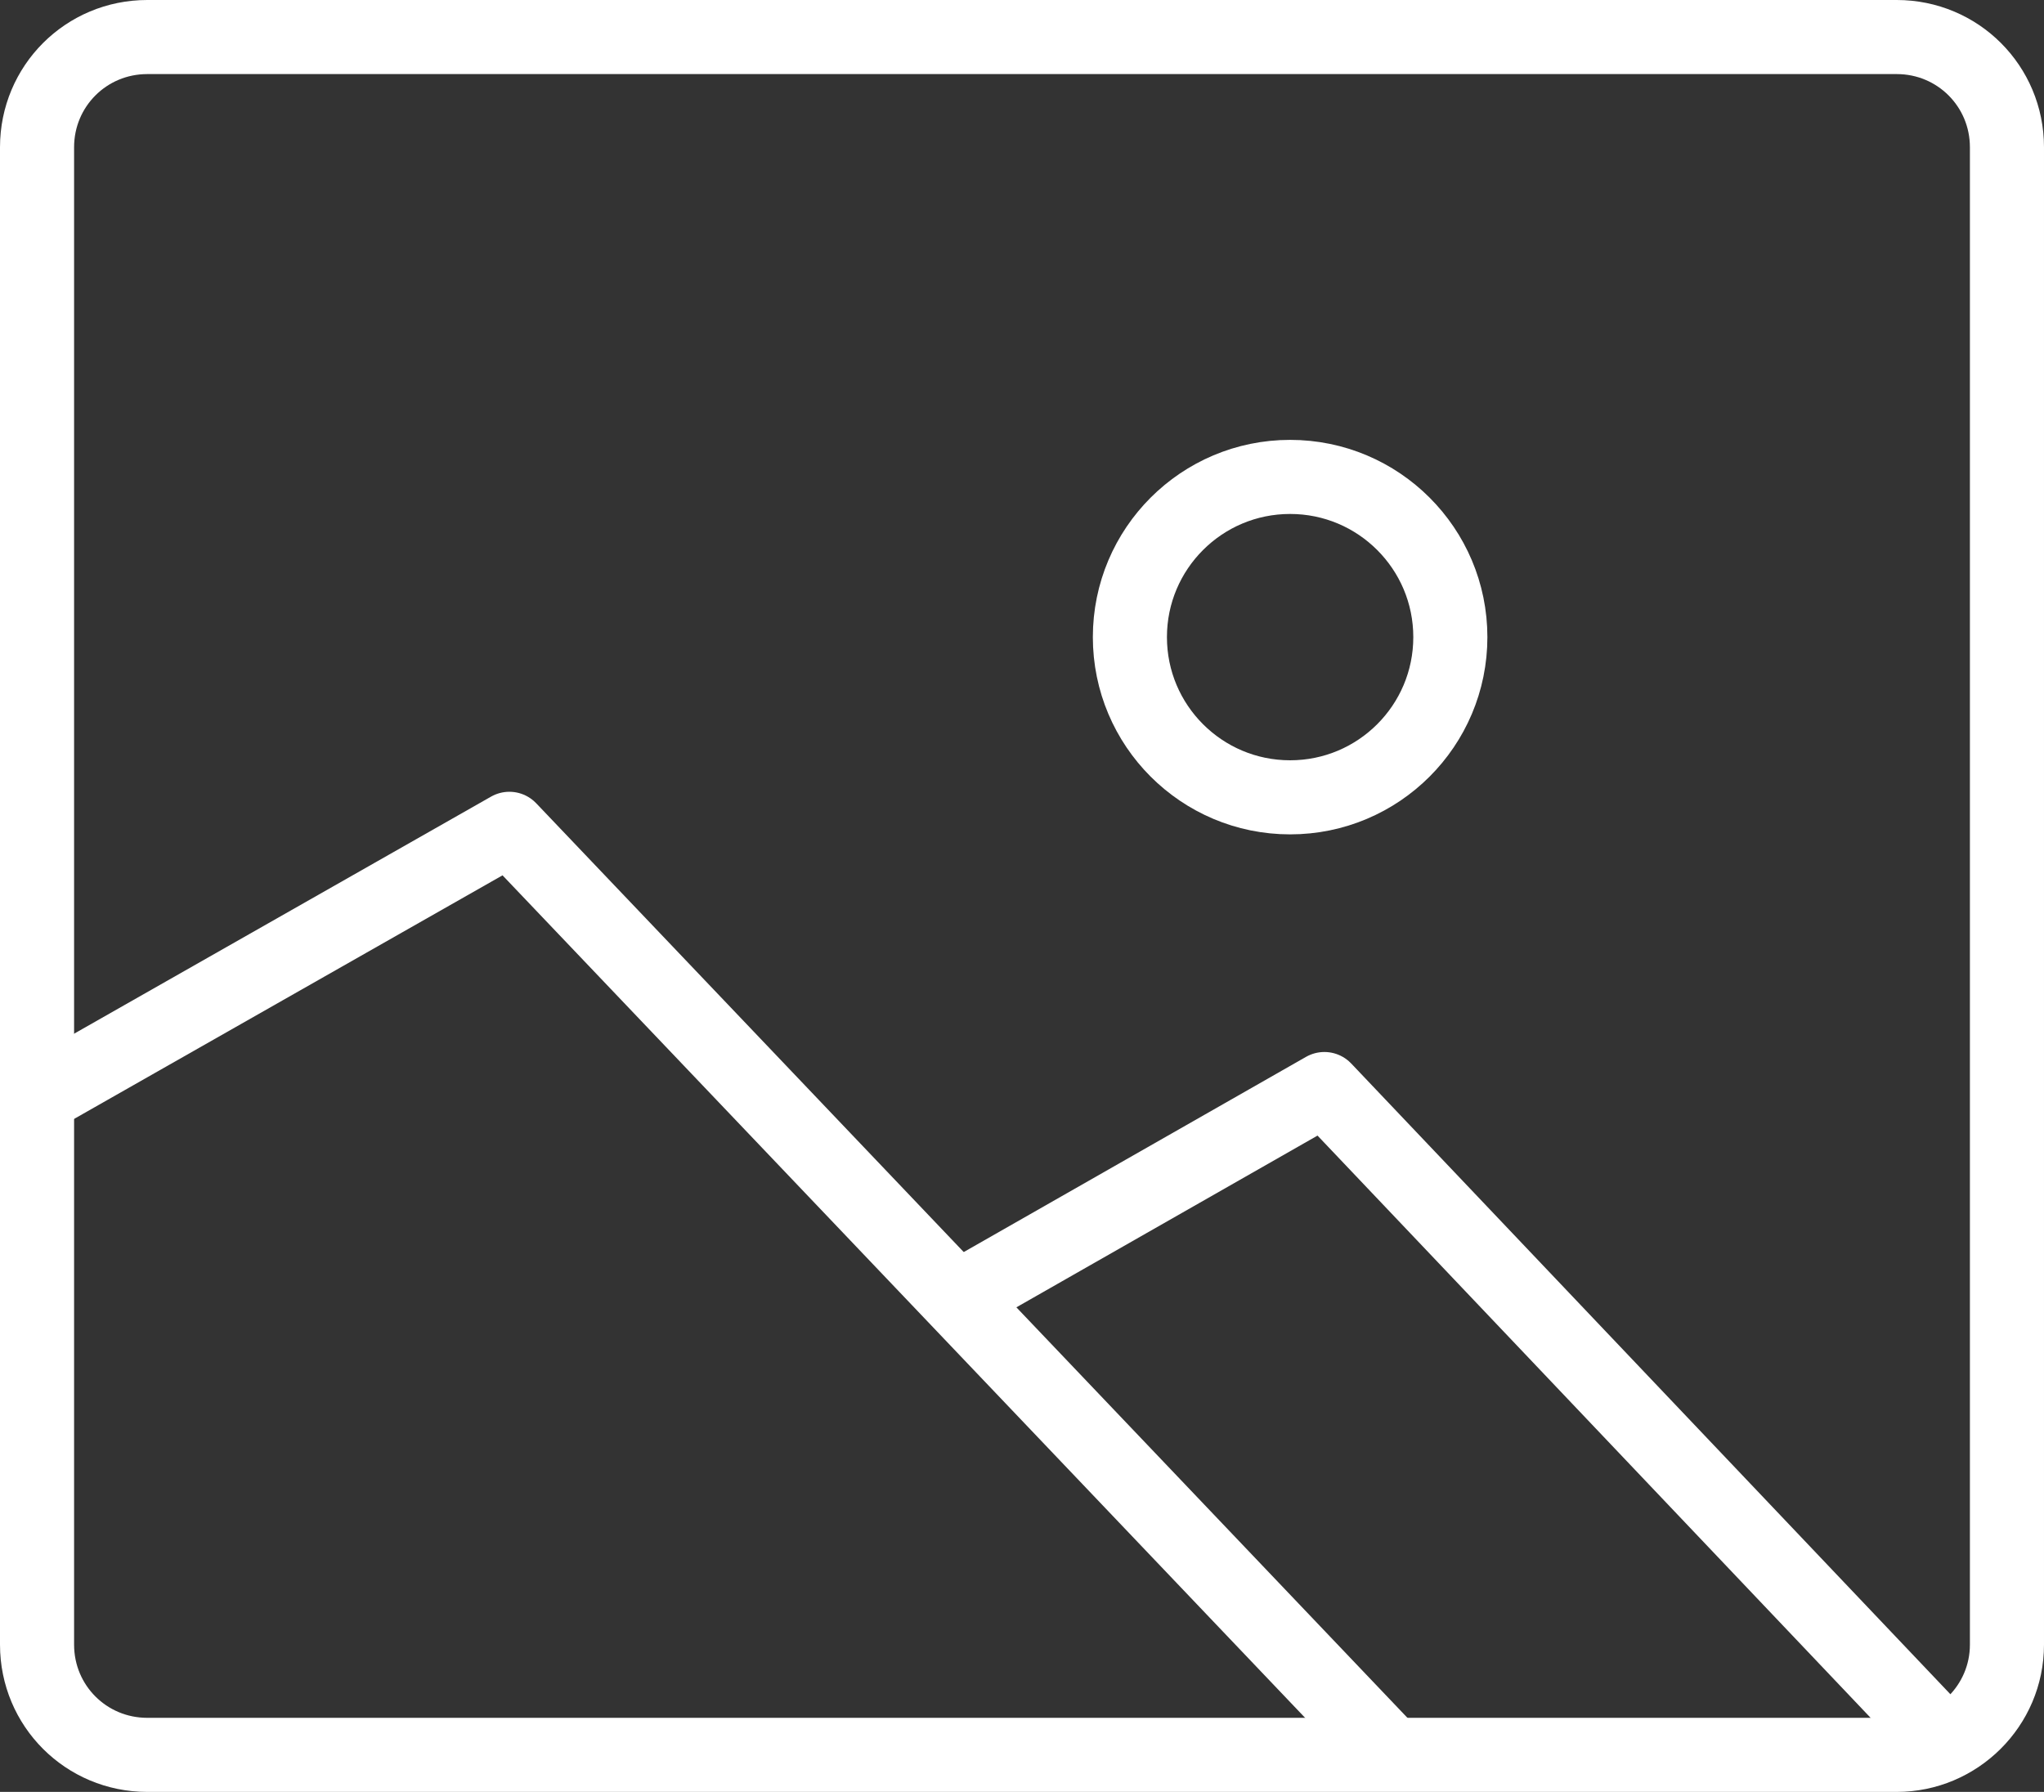 <?xml version="1.0" encoding="utf-8"?>
<!-- Generator: Adobe Illustrator 19.0.0, SVG Export Plug-In . SVG Version: 6.00 Build 0)  -->
<svg version="1.1" id="图层_1" xmlns="http://www.w3.org/2000/svg" xmlns:xlink="http://www.w3.org/1999/xlink" x="0px" y="0px"
	 viewBox="0 0 220.7 193.5" style="enable-background:new 0 0 220.7 193.5;" xml:space="preserve">
<rect x="0" y="0" width="220.7" height="193.5" fill="#333333" stroke="none"/>
<style type="text/css">
	
		.st0{clip-path:url(#SVGID_2_);fill:none;stroke:#FFFFFF;stroke-width:8;stroke-linecap:round;stroke-linejoin:round;stroke-miterlimit:10;}
</style>
<g>
	<defs>
		<rect id="SVGID_1_" width="220.7" height="193.5"/>
	</defs>
	<clipPath id="SVGID_2_">
		<use xlink:href="#SVGID_1_"  style="overflow:visible;"/>
	</clipPath>
	<path class="st0" d="M204.8,189.5H15.9c-6.6,0-11.9-5.3-11.9-11.9V15.9C4,9.3,9.3,4,15.9,4h188.9c6.6,0,11.9,5.3,11.9,11.9v161.7
		C216.7,184.2,211.3,189.5,204.8,189.5z"/>
	<circle class="st0" cx="139.3" cy="68.8" r="17.3"/>
	<polyline class="st0" points="4,118.5 55,89.5 149.3,188.5 	"/>
	<polyline class="st0" points="103.9,139.9 143,117.6 209.3,187.4 	"/>
</g>
</svg>
